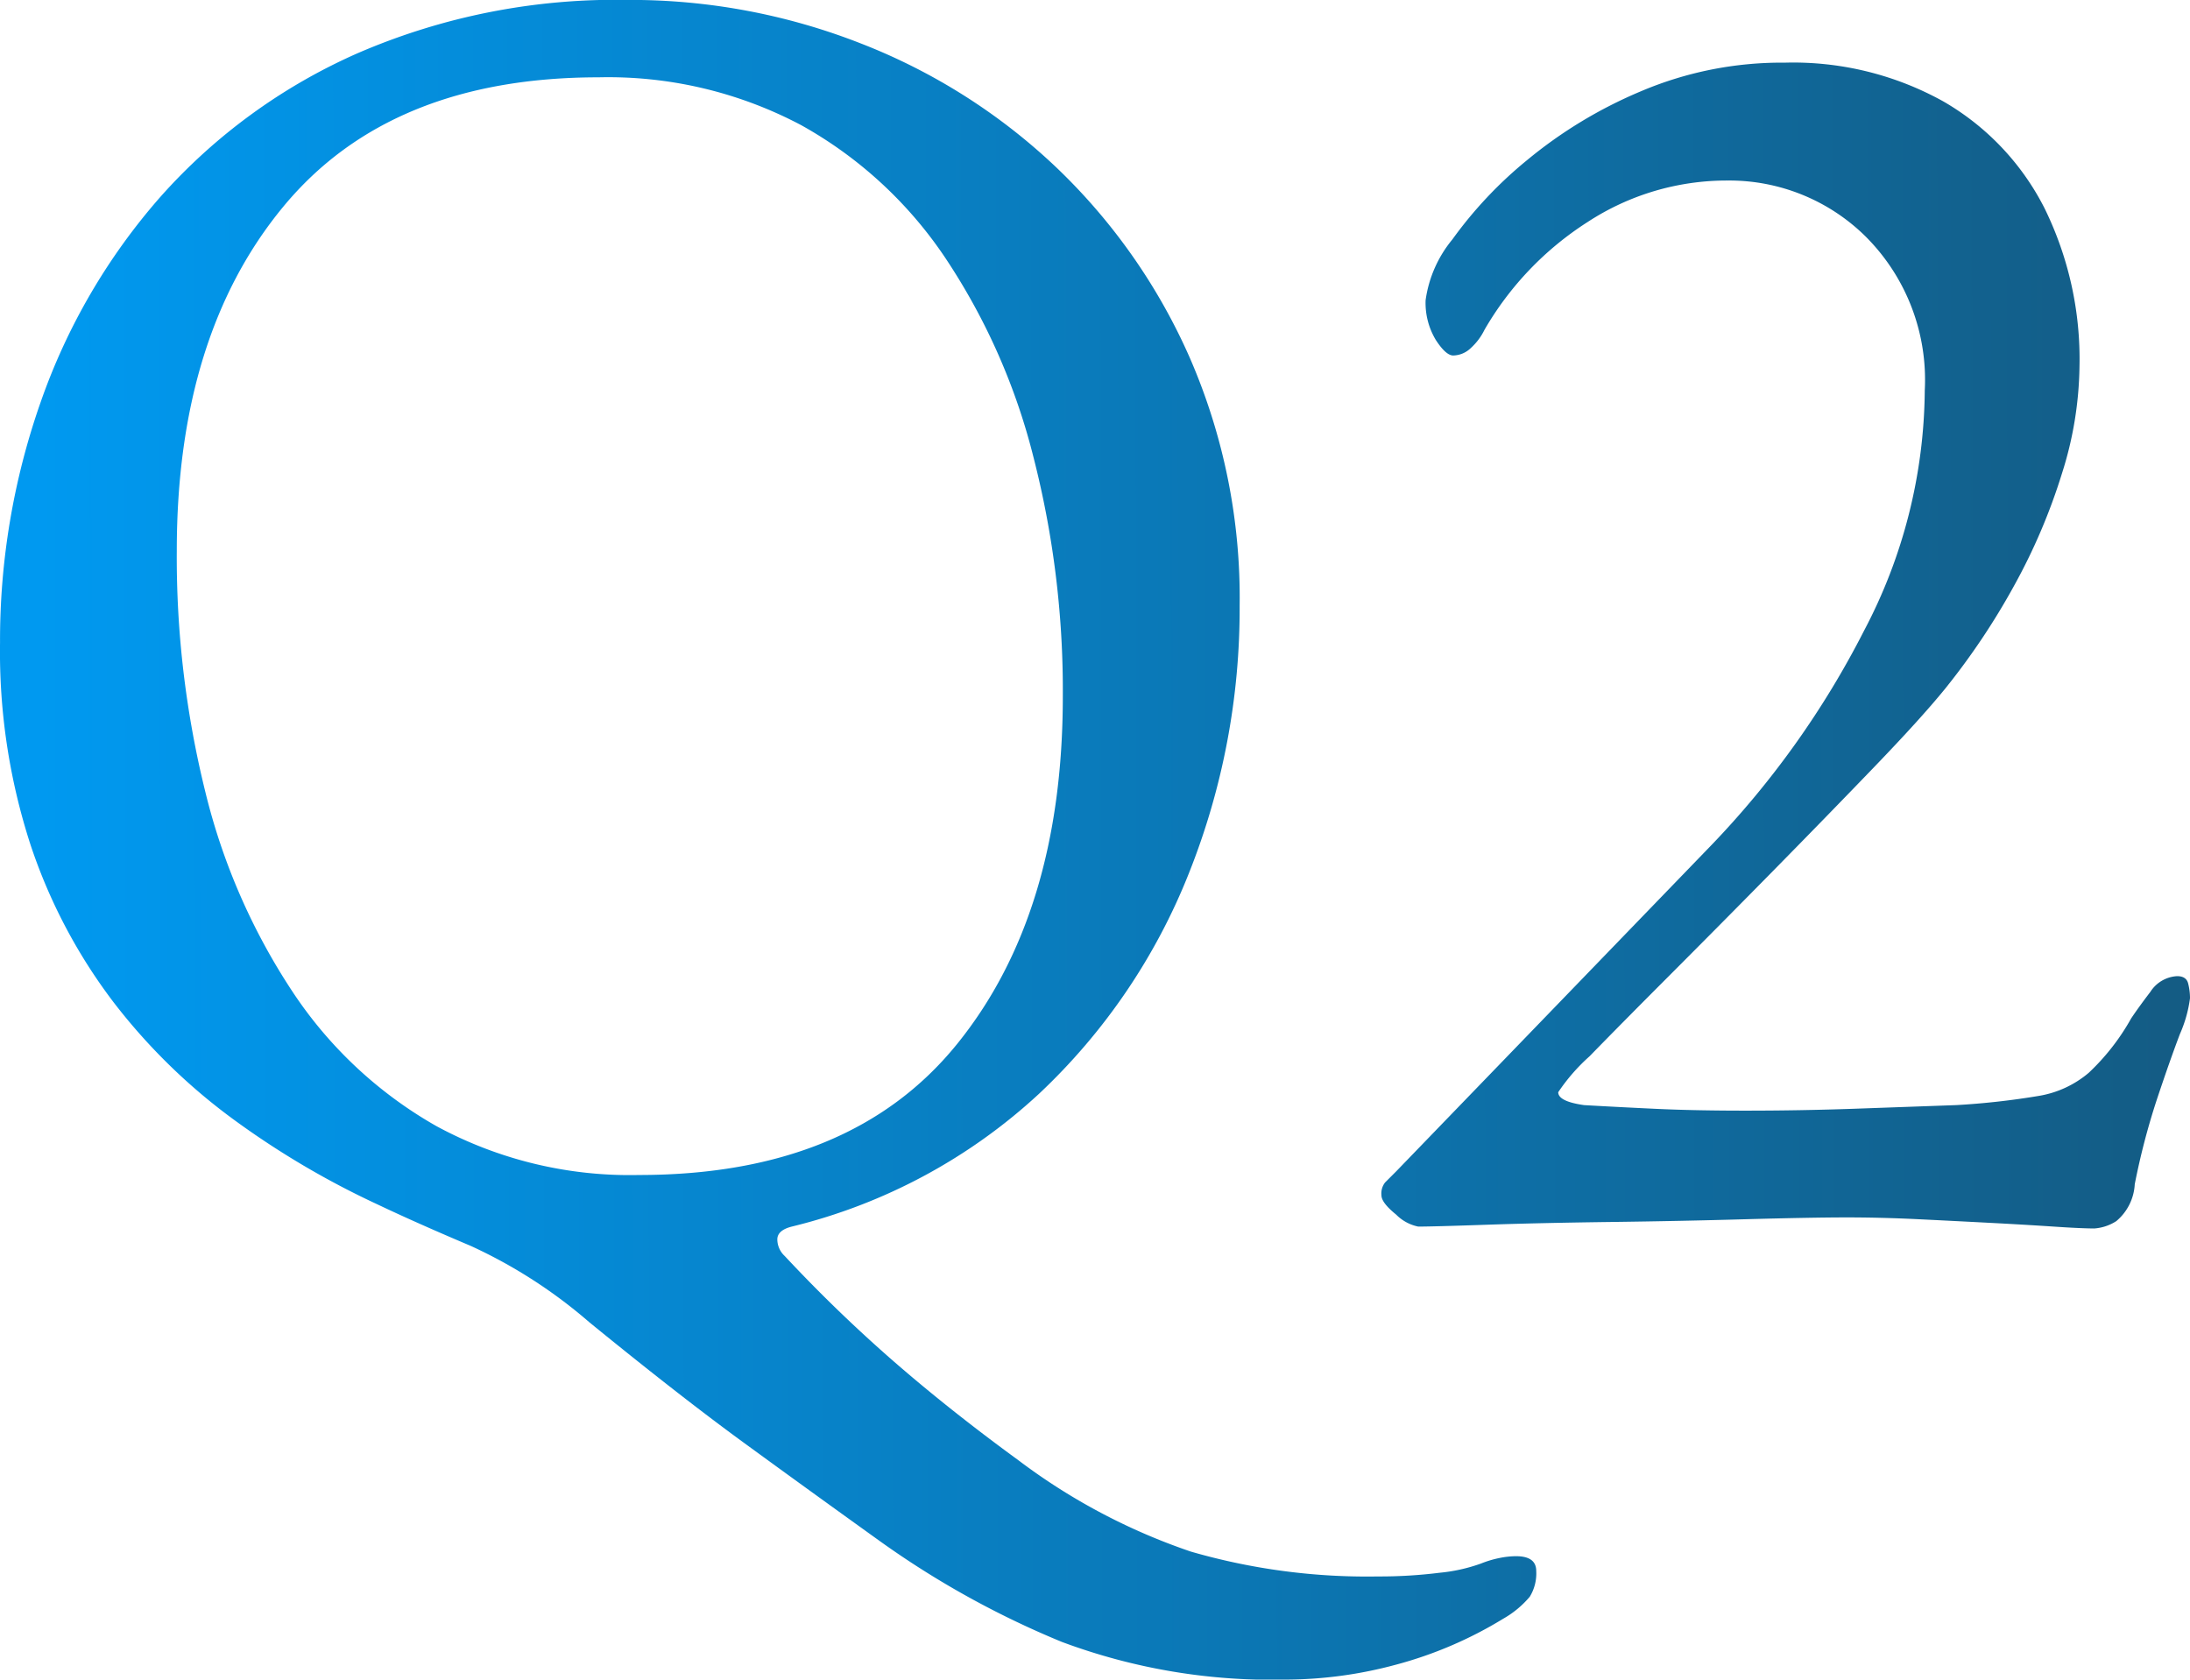 <svg xmlns="http://www.w3.org/2000/svg" xmlns:xlink="http://www.w3.org/1999/xlink" width="59.449" height="45.599" viewBox="0 0 59.449 45.599"><defs><linearGradient id="a" x1="0.021" y1="0.237" x2="1" y2="0.236" gradientUnits="objectBoundingBox"><stop offset="0" stop-color="#0099f0"/><stop offset="1" stop-color="#145b83"/></linearGradient></defs><path d="M-3680,132.375a24.432,24.432,0,0,1-4.924-2.725q-1.951-1.4-3.7-2.676t-4.2-3.275a13.473,13.473,0,0,0-3.224-2.076q-1.476-.625-2.526-1.124a23.044,23.044,0,0,1-3.9-2.3,16.1,16.1,0,0,1-3.275-3.2,14.738,14.738,0,0,1-2.25-4.275,16.947,16.947,0,0,1-.824-5.475,19.51,19.51,0,0,1,1.1-6.525,16.844,16.844,0,0,1,3.25-5.576,15.536,15.536,0,0,1,5.35-3.9,17.632,17.632,0,0,1,7.35-1.45,17.118,17.118,0,0,1,6.3,1.175,16.257,16.257,0,0,1,5.3,3.35,16.106,16.106,0,0,1,3.651,5.2,16.32,16.32,0,0,1,1.349,6.725,19.4,19.4,0,0,1-1.374,7.25,16.616,16.616,0,0,1-4.076,6,15.166,15.166,0,0,1-6.7,3.6c-.267.066-.4.184-.4.35a.619.619,0,0,0,.2.45,39.968,39.968,0,0,0,2.975,2.875q1.525,1.325,3.375,2.675a16.631,16.631,0,0,0,4.675,2.475,17.176,17.176,0,0,0,5.075.675,13.046,13.046,0,0,0,1.675-.1,4.6,4.6,0,0,0,1.125-.25,2.826,2.826,0,0,1,.5-.15,2.305,2.305,0,0,1,.45-.05q.55,0,.551.4a1.208,1.208,0,0,1-.175.7,2.652,2.652,0,0,1-.725.6,10.992,10.992,0,0,1-2.925,1.25,11.535,11.535,0,0,1-2.925.4A16.3,16.3,0,0,1-3680,132.375ZM-3701.125,93.4q-2.9,3.5-2.9,9.349a26.516,26.516,0,0,0,.775,6.55,17.2,17.2,0,0,0,2.351,5.4,11.451,11.451,0,0,0,3.925,3.675,11.009,11.009,0,0,0,5.5,1.325q5.75,0,8.626-3.55t2.875-9.45a25.512,25.512,0,0,0-.8-6.5,17.332,17.332,0,0,0-2.375-5.375,11.337,11.337,0,0,0-3.925-3.625,11.187,11.187,0,0,0-5.5-1.3Q-3698.225,89.9-3701.125,93.4Zm48.051,27.7q-.75-.05-1.7-.1t-1.975-.1q-1.026-.05-1.976-.049t-2.7.049q-1.749.05-3.675.075t-3.375.075q-1.449.05-1.849.05a1.173,1.173,0,0,1-.6-.325c-.268-.217-.4-.391-.4-.525a.484.484,0,0,1,.1-.349l.3-.3,8.55-8.85a24.359,24.359,0,0,0,4.149-5.825,14.186,14.186,0,0,0,1.65-6.525,5.5,5.5,0,0,0-1.6-4.175,5.262,5.262,0,0,0-3.75-1.525,6.9,6.9,0,0,0-3.8,1.125,8.552,8.552,0,0,0-2.8,2.925,1.653,1.653,0,0,1-.375.5.707.707,0,0,1-.475.2q-.2,0-.475-.425a1.949,1.949,0,0,1-.275-1.075,3.3,3.3,0,0,1,.726-1.65,11.3,11.3,0,0,1,2.024-2.15,12.3,12.3,0,0,1,3.1-1.875,9.765,9.765,0,0,1,3.9-.775,8.39,8.39,0,0,1,4.3,1.05,7,7,0,0,1,2.75,2.9,9.288,9.288,0,0,1,.95,4.3,9.92,9.92,0,0,1-.475,2.9,16.134,16.134,0,0,1-1.3,3.05,19.152,19.152,0,0,1-1.875,2.8q-.65.8-1.925,2.125t-2.75,2.825q-1.476,1.5-2.8,2.826t-2.175,2.2a5.121,5.121,0,0,0-.85.975q0,.25.7.35.85.049,1.926.1t2.474.05q1.451,0,2.9-.05l2.8-.1a20.581,20.581,0,0,0,2.25-.251,2.8,2.8,0,0,0,1.35-.625,6.116,6.116,0,0,0,1.151-1.475q.2-.3.524-.725a.918.918,0,0,1,.725-.425c.167,0,.267.066.3.2a1.626,1.626,0,0,1,.05.4,3.533,3.533,0,0,1-.275.974q-.275.725-.625,1.776a19.267,19.267,0,0,0-.6,2.3,1.4,1.4,0,0,1-.5,1,1.266,1.266,0,0,1-.6.2C-3652.208,121.15-3652.575,121.134-3653.074,121.1Z" transform="translate(3708.824 -87.8)" fill="url(#a)"/></svg>